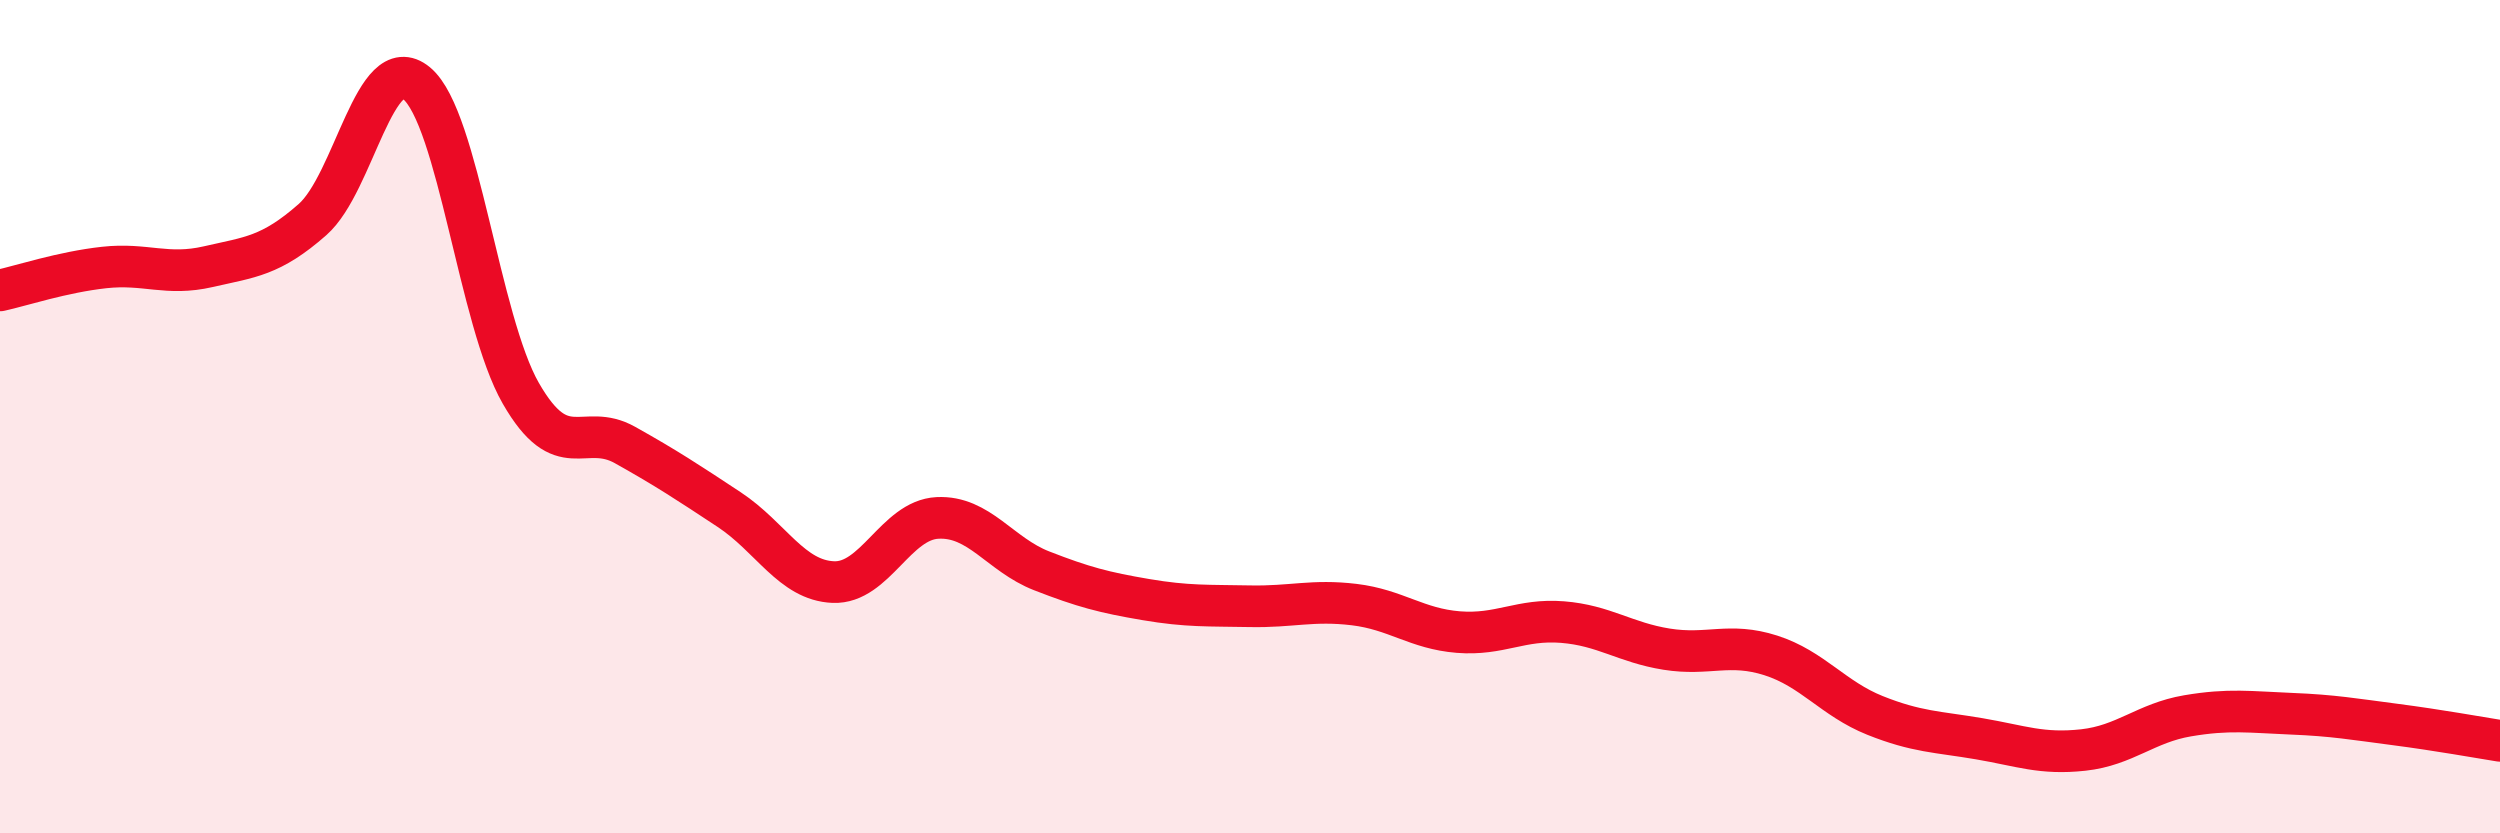 
    <svg width="60" height="20" viewBox="0 0 60 20" xmlns="http://www.w3.org/2000/svg">
      <path
        d="M 0,6.97 C 0.5,6.86 1.5,6.53 2.5,6.42 C 3.5,6.31 4,6.63 5,6.4 C 6,6.17 6.5,6.15 7.5,5.27 C 8.5,4.39 9,1.17 10,2 C 11,2.83 11.5,7.7 12.5,9.44 C 13.5,11.18 14,10.12 15,10.68 C 16,11.24 16.5,11.57 17.5,12.23 C 18.5,12.89 19,13.93 20,13.97 C 21,14.01 21.5,12.48 22.5,12.43 C 23.5,12.38 24,13.31 25,13.7 C 26,14.09 26.5,14.22 27.5,14.39 C 28.5,14.56 29,14.53 30,14.55 C 31,14.57 31.5,14.39 32.5,14.51 C 33.5,14.63 34,15.09 35,15.17 C 36,15.25 36.5,14.85 37.5,14.93 C 38.5,15.01 39,15.42 40,15.58 C 41,15.74 41.5,15.41 42.5,15.73 C 43.5,16.05 44,16.77 45,17.17 C 46,17.57 46.5,17.56 47.5,17.73 C 48.5,17.9 49,18.11 50,18 C 51,17.89 51.5,17.35 52.5,17.18 C 53.5,17.01 54,17.09 55,17.13 C 56,17.17 56.5,17.26 57.5,17.39 C 58.5,17.52 59.5,17.7 60,17.78L60 20L0 20Z"
        fill="#EB0A25"
        opacity="0.1"
        stroke-linecap="round"
        stroke-linejoin="round"
      />
      <path
        d="M 0,6.97 C 0.5,6.86 1.5,6.53 2.5,6.42 C 3.5,6.31 4,6.63 5,6.4 C 6,6.17 6.5,6.15 7.5,5.27 C 8.5,4.39 9,1.17 10,2 C 11,2.83 11.5,7.7 12.5,9.44 C 13.5,11.18 14,10.12 15,10.68 C 16,11.24 16.5,11.57 17.5,12.23 C 18.5,12.89 19,13.93 20,13.97 C 21,14.01 21.5,12.48 22.5,12.43 C 23.5,12.38 24,13.31 25,13.7 C 26,14.09 26.5,14.22 27.5,14.39 C 28.5,14.56 29,14.53 30,14.55 C 31,14.57 31.5,14.39 32.5,14.51 C 33.5,14.63 34,15.09 35,15.17 C 36,15.25 36.5,14.85 37.5,14.93 C 38.5,15.01 39,15.42 40,15.58 C 41,15.74 41.5,15.41 42.5,15.73 C 43.5,16.05 44,16.77 45,17.17 C 46,17.57 46.5,17.56 47.5,17.73 C 48.5,17.9 49,18.11 50,18 C 51,17.89 51.5,17.35 52.5,17.18 C 53.5,17.01 54,17.09 55,17.13 C 56,17.17 56.5,17.26 57.5,17.39 C 58.5,17.52 59.5,17.7 60,17.78"
        stroke="#EB0A25"
        stroke-width="1"
        fill="none"
        stroke-linecap="round"
        stroke-linejoin="round"
      />
    </svg>
  